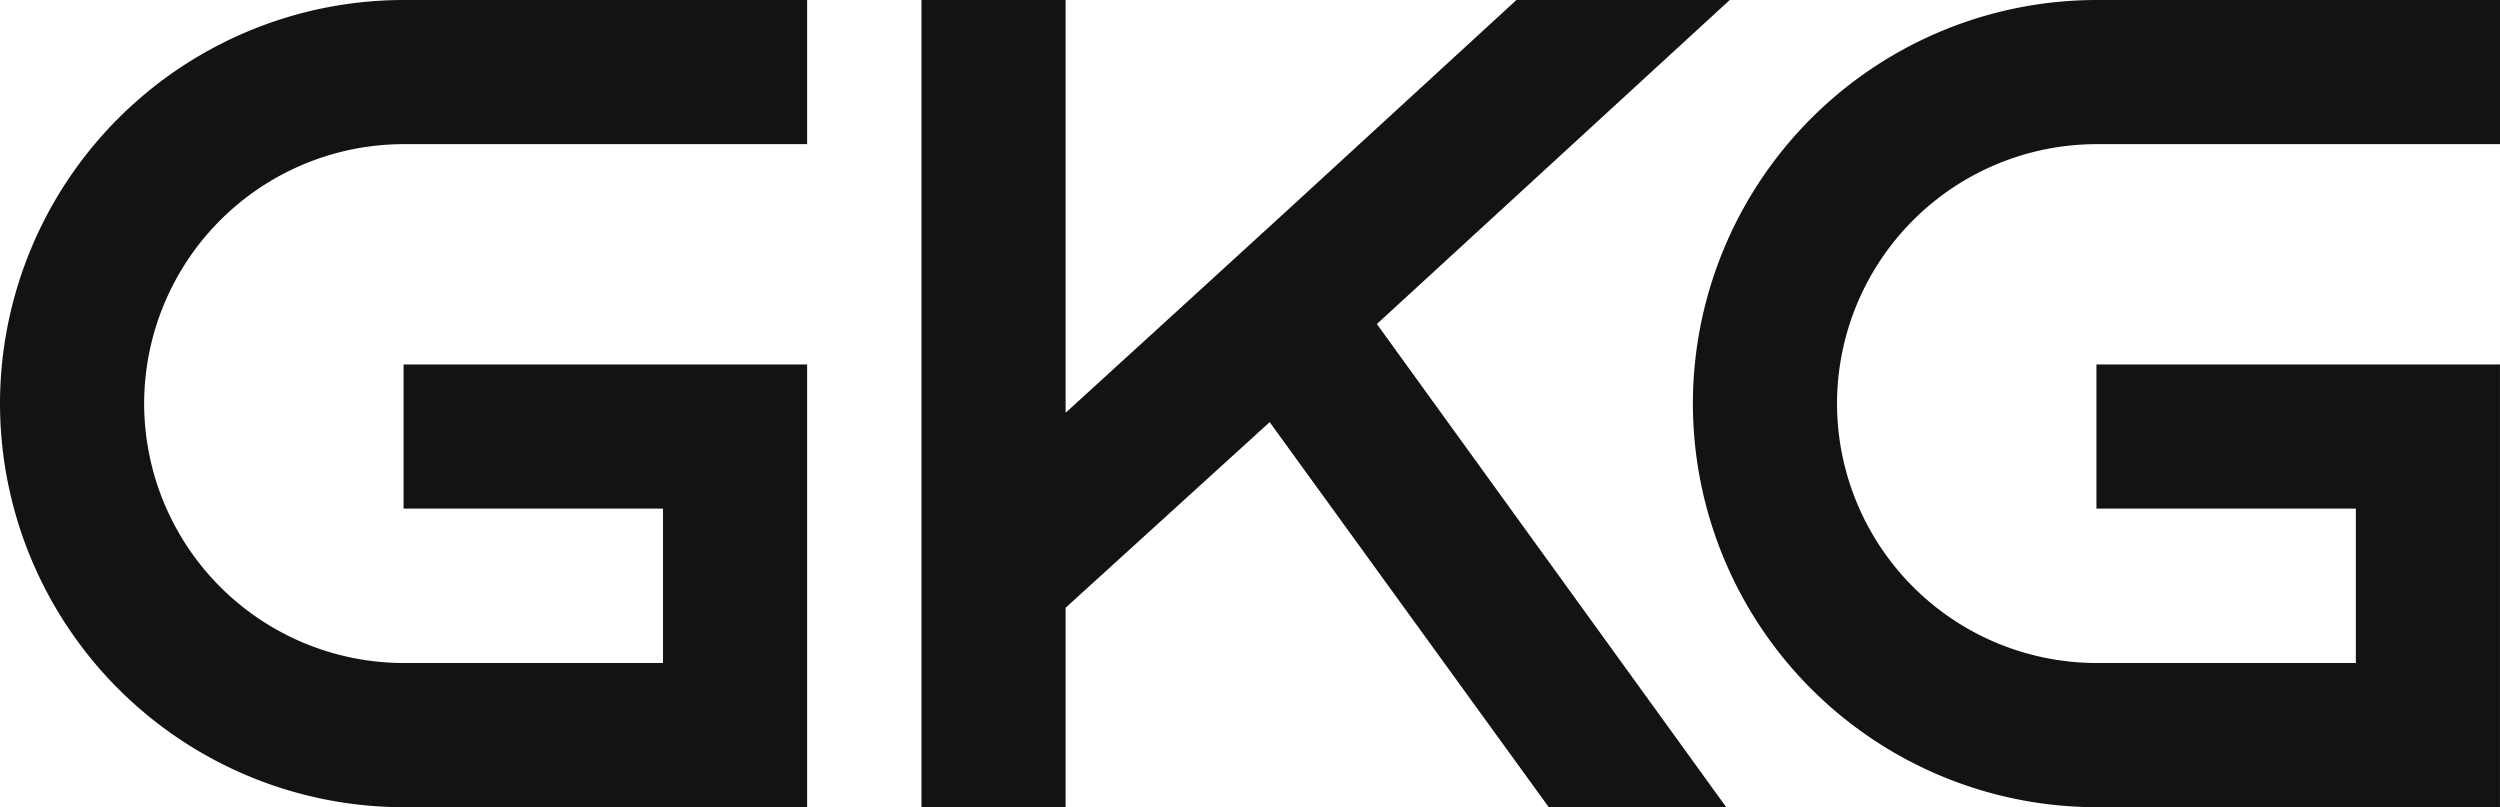 <svg xmlns="http://www.w3.org/2000/svg" width="100" height="32.285" viewBox="0 0 100 32.285">
    <defs>
        <style>
            .cls-1{fill:#131313}
        </style>
    </defs>
    <g id="Group_17404" transform="translate(204.134 -146.857)">
        <path id="Path_33376" d="M-198.368 163a10.392 10.392 0 0 0 10.377 10.377h10.377V167.2h-10.377v-5.765h16.142v17.71h-16.142A16.16 16.16 0 0 1-204.134 163a16.161 16.161 0 0 1 16.143-16.143h16.142v5.766h-16.142A10.392 10.392 0 0 0-198.368 163z" class="cls-1"/>
        <path id="Path_33377" d="M-149.06 159.818l13.974 19.324h-7.1l-11.161-15.4-8.163 7.425v7.979h-5.765v-32.289h5.765v16.511l4.75-4.334 4.289-3.921 8.994-8.256h8.532z" class="cls-1"/>
        <path id="Path_33378" d="M-130.653 163a10.392 10.392 0 0 0 10.377 10.377h10.376V167.2h-10.377v-5.765h16.142v17.71h-16.142A16.161 16.161 0 0 1-136.419 163a16.162 16.162 0 0 1 16.143-16.143h16.142v5.766h-16.142A10.392 10.392 0 0 0-130.653 163z" class="cls-1"/>
    </g>
</svg>
